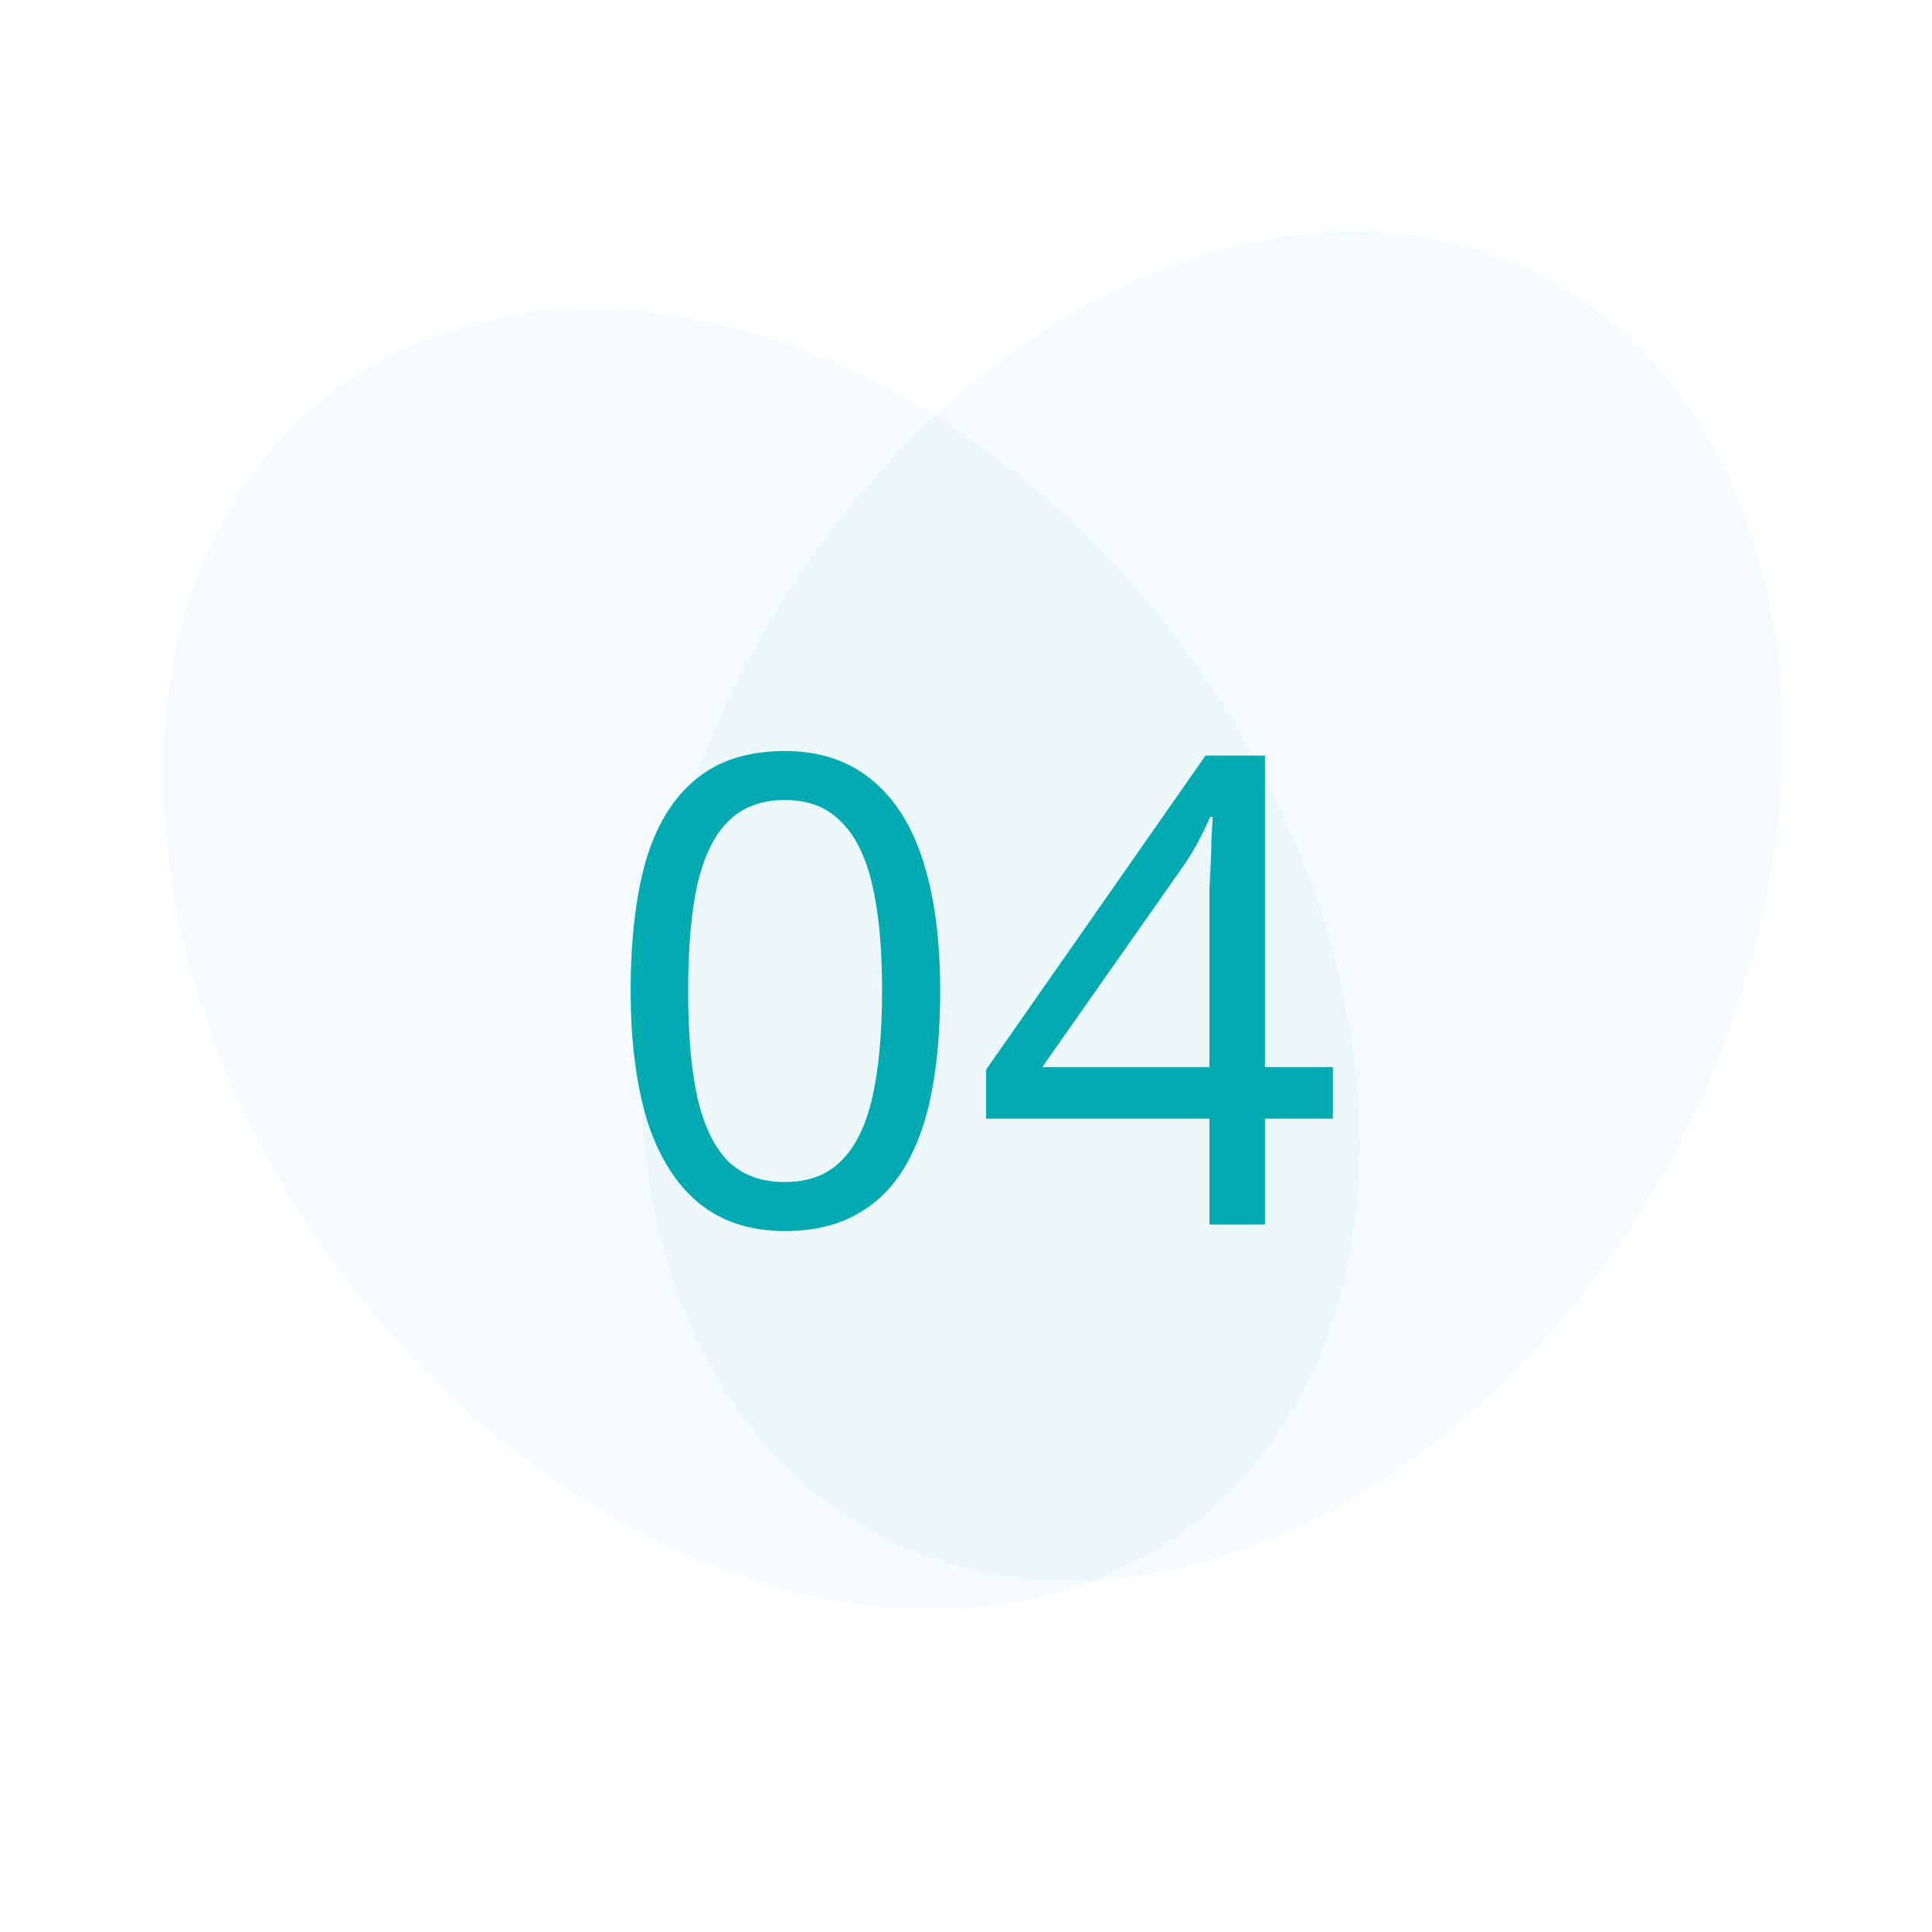 <svg width="142" height="142" viewBox="0 0 142 142" fill="none" xmlns="http://www.w3.org/2000/svg">
<g clip-path="url(#clip0_405_1944)">
<path d="M69.104 72.816C69.104 75.6 68.896 78.08 68.48 80.256C68.064 82.432 67.392 84.288 66.464 85.824C65.568 87.328 64.384 88.48 62.912 89.28C61.472 90.08 59.728 90.48 57.68 90.48C55.12 90.48 52.992 89.776 51.296 88.368C49.632 86.96 48.384 84.944 47.552 82.32C46.752 79.664 46.352 76.496 46.352 72.816C46.352 69.104 46.72 65.936 47.456 63.312C48.224 60.688 49.44 58.688 51.104 57.312C52.768 55.904 54.96 55.2 57.68 55.2C60.24 55.2 62.368 55.904 64.064 57.312C65.76 58.688 67.024 60.688 67.856 63.312C68.688 65.936 69.104 69.104 69.104 72.816ZM50.576 72.816C50.576 75.952 50.8 78.56 51.248 80.64C51.728 82.72 52.48 84.288 53.504 85.344C54.56 86.368 55.952 86.88 57.68 86.88C59.408 86.88 60.784 86.368 61.808 85.344C62.864 84.32 63.632 82.768 64.112 80.688C64.592 78.576 64.832 75.952 64.832 72.816C64.832 69.68 64.592 67.088 64.112 65.04C63.632 62.96 62.864 61.408 61.808 60.384C60.784 59.328 59.408 58.8 57.68 58.8C55.952 58.8 54.56 59.328 53.504 60.384C52.48 61.408 51.728 62.96 51.248 65.04C50.8 67.088 50.576 69.68 50.576 72.816ZM97.965 82.224H92.973V90H88.893V82.224H72.477V78.624L88.605 55.536H92.973V78.432H97.965V82.224ZM88.893 67.632C88.893 66.8 88.893 66.048 88.893 65.376C88.925 64.672 88.957 64.016 88.989 63.408C89.021 62.8 89.037 62.224 89.037 61.68C89.069 61.104 89.101 60.56 89.133 60.048H88.941C88.685 60.656 88.365 61.312 87.981 62.016C87.597 62.72 87.229 63.312 86.877 63.792L76.605 78.432H88.893V67.632Z" fill="#01ACB1"/>
<g clip-path="url(#clip1_405_1944)">
<ellipse cx="89.058" cy="66.603" rx="38.541" ry="52.274" transform="rotate(27.923 89.058 66.603)" fill="#00ACB1" fill-opacity="0.04"/>
<ellipse cx="55.961" cy="70.485" rx="38.541" ry="52.274" transform="rotate(-36.778 55.961 70.485)" fill="#00ACB1" fill-opacity="0.04"/>
</g>
</g>
<defs>
<clipPath id="clip0_405_1944">
<rect width="142" height="142" fill="white"/>
</clipPath>
<clipPath id="clip1_405_1944">
<rect width="142" height="142" fill="white"/>
</clipPath>
</defs>
</svg>
